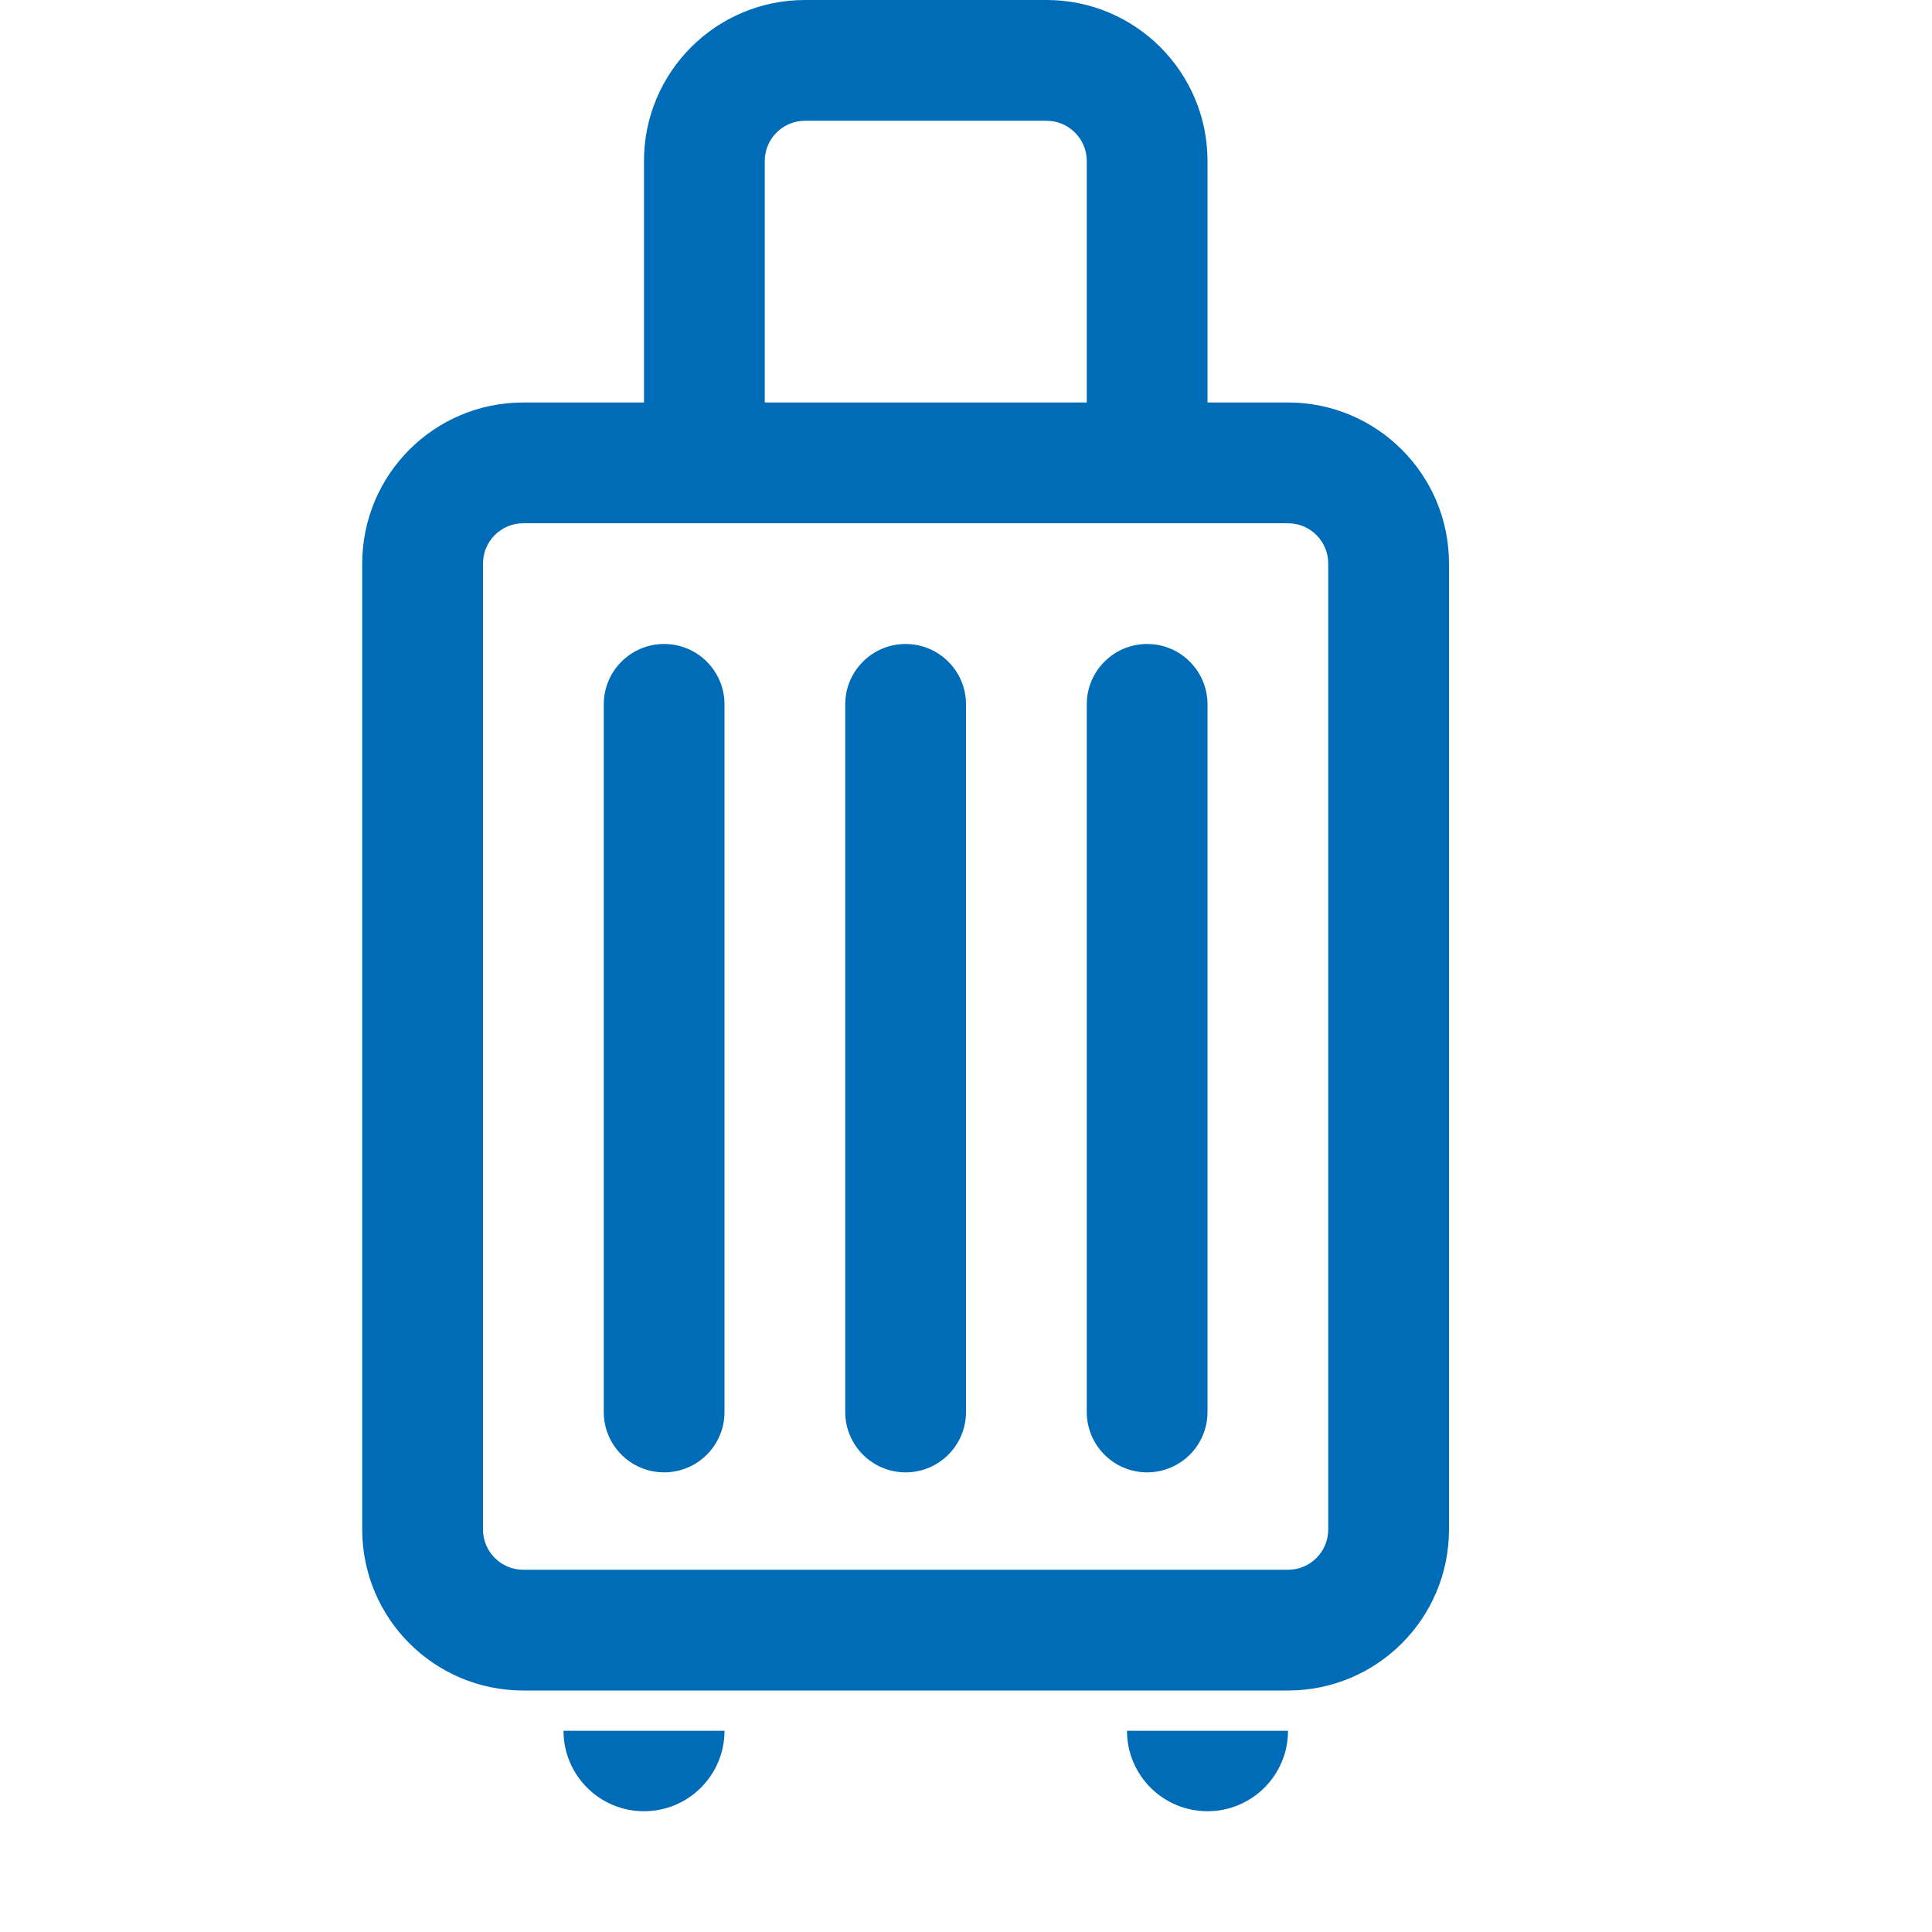 <?xml version="1.0" encoding="UTF-8"?> <svg xmlns="http://www.w3.org/2000/svg" width="67" height="67" viewBox="0 0 67 67" fill="none"><path fill-rule="evenodd" clip-rule="evenodd" d="M36.292 4.188H27.917C27.146 4.188 26.521 4.812 26.521 5.583V13.958H37.688V5.583C37.688 4.812 37.063 4.188 36.292 4.188ZM41.875 13.958L44.667 13.958C47.75 13.958 50.25 16.458 50.25 19.542V53.042C50.25 56.125 47.75 58.625 44.667 58.625H18.146C15.062 58.625 12.562 56.125 12.562 53.042V19.542C12.562 16.458 15.062 13.958 18.146 13.958L22.333 13.958V5.583C22.333 2.5 24.833 0 27.917 0H36.292C39.375 0 41.875 2.5 41.875 5.583V13.958ZM44.667 18.146H18.146C17.375 18.146 16.75 18.771 16.75 19.542V53.042C16.75 53.813 17.375 54.438 18.146 54.438H44.667C45.438 54.438 46.062 53.813 46.062 53.042V19.542C46.062 18.771 45.438 18.146 44.667 18.146ZM23.031 22.333C24.188 22.333 25.125 23.271 25.125 24.427L25.125 48.966C25.125 50.122 24.188 51.06 23.031 51.06C21.875 51.06 20.938 50.122 20.938 48.966L20.938 24.427C20.938 23.271 21.875 22.333 23.031 22.333ZM33.5 24.427C33.5 23.271 32.563 22.333 31.406 22.333C30.25 22.333 29.312 23.271 29.312 24.427L29.312 48.966C29.312 50.122 30.25 51.06 31.406 51.06C32.563 51.06 33.5 50.122 33.5 48.966L33.5 24.427ZM39.781 22.333C40.938 22.333 41.875 23.271 41.875 24.427V48.966C41.875 50.122 40.938 51.06 39.781 51.06C38.625 51.06 37.688 50.122 37.688 48.966V24.427C37.688 23.271 38.625 22.333 39.781 22.333ZM19.542 60.021C19.542 61.562 20.791 62.812 22.333 62.812C23.875 62.812 25.125 61.562 25.125 60.021H19.542ZM41.875 62.812C40.333 62.812 39.083 61.562 39.083 60.021H44.667C44.667 61.562 43.417 62.812 41.875 62.812Z" fill="#006BB7"></path></svg> 